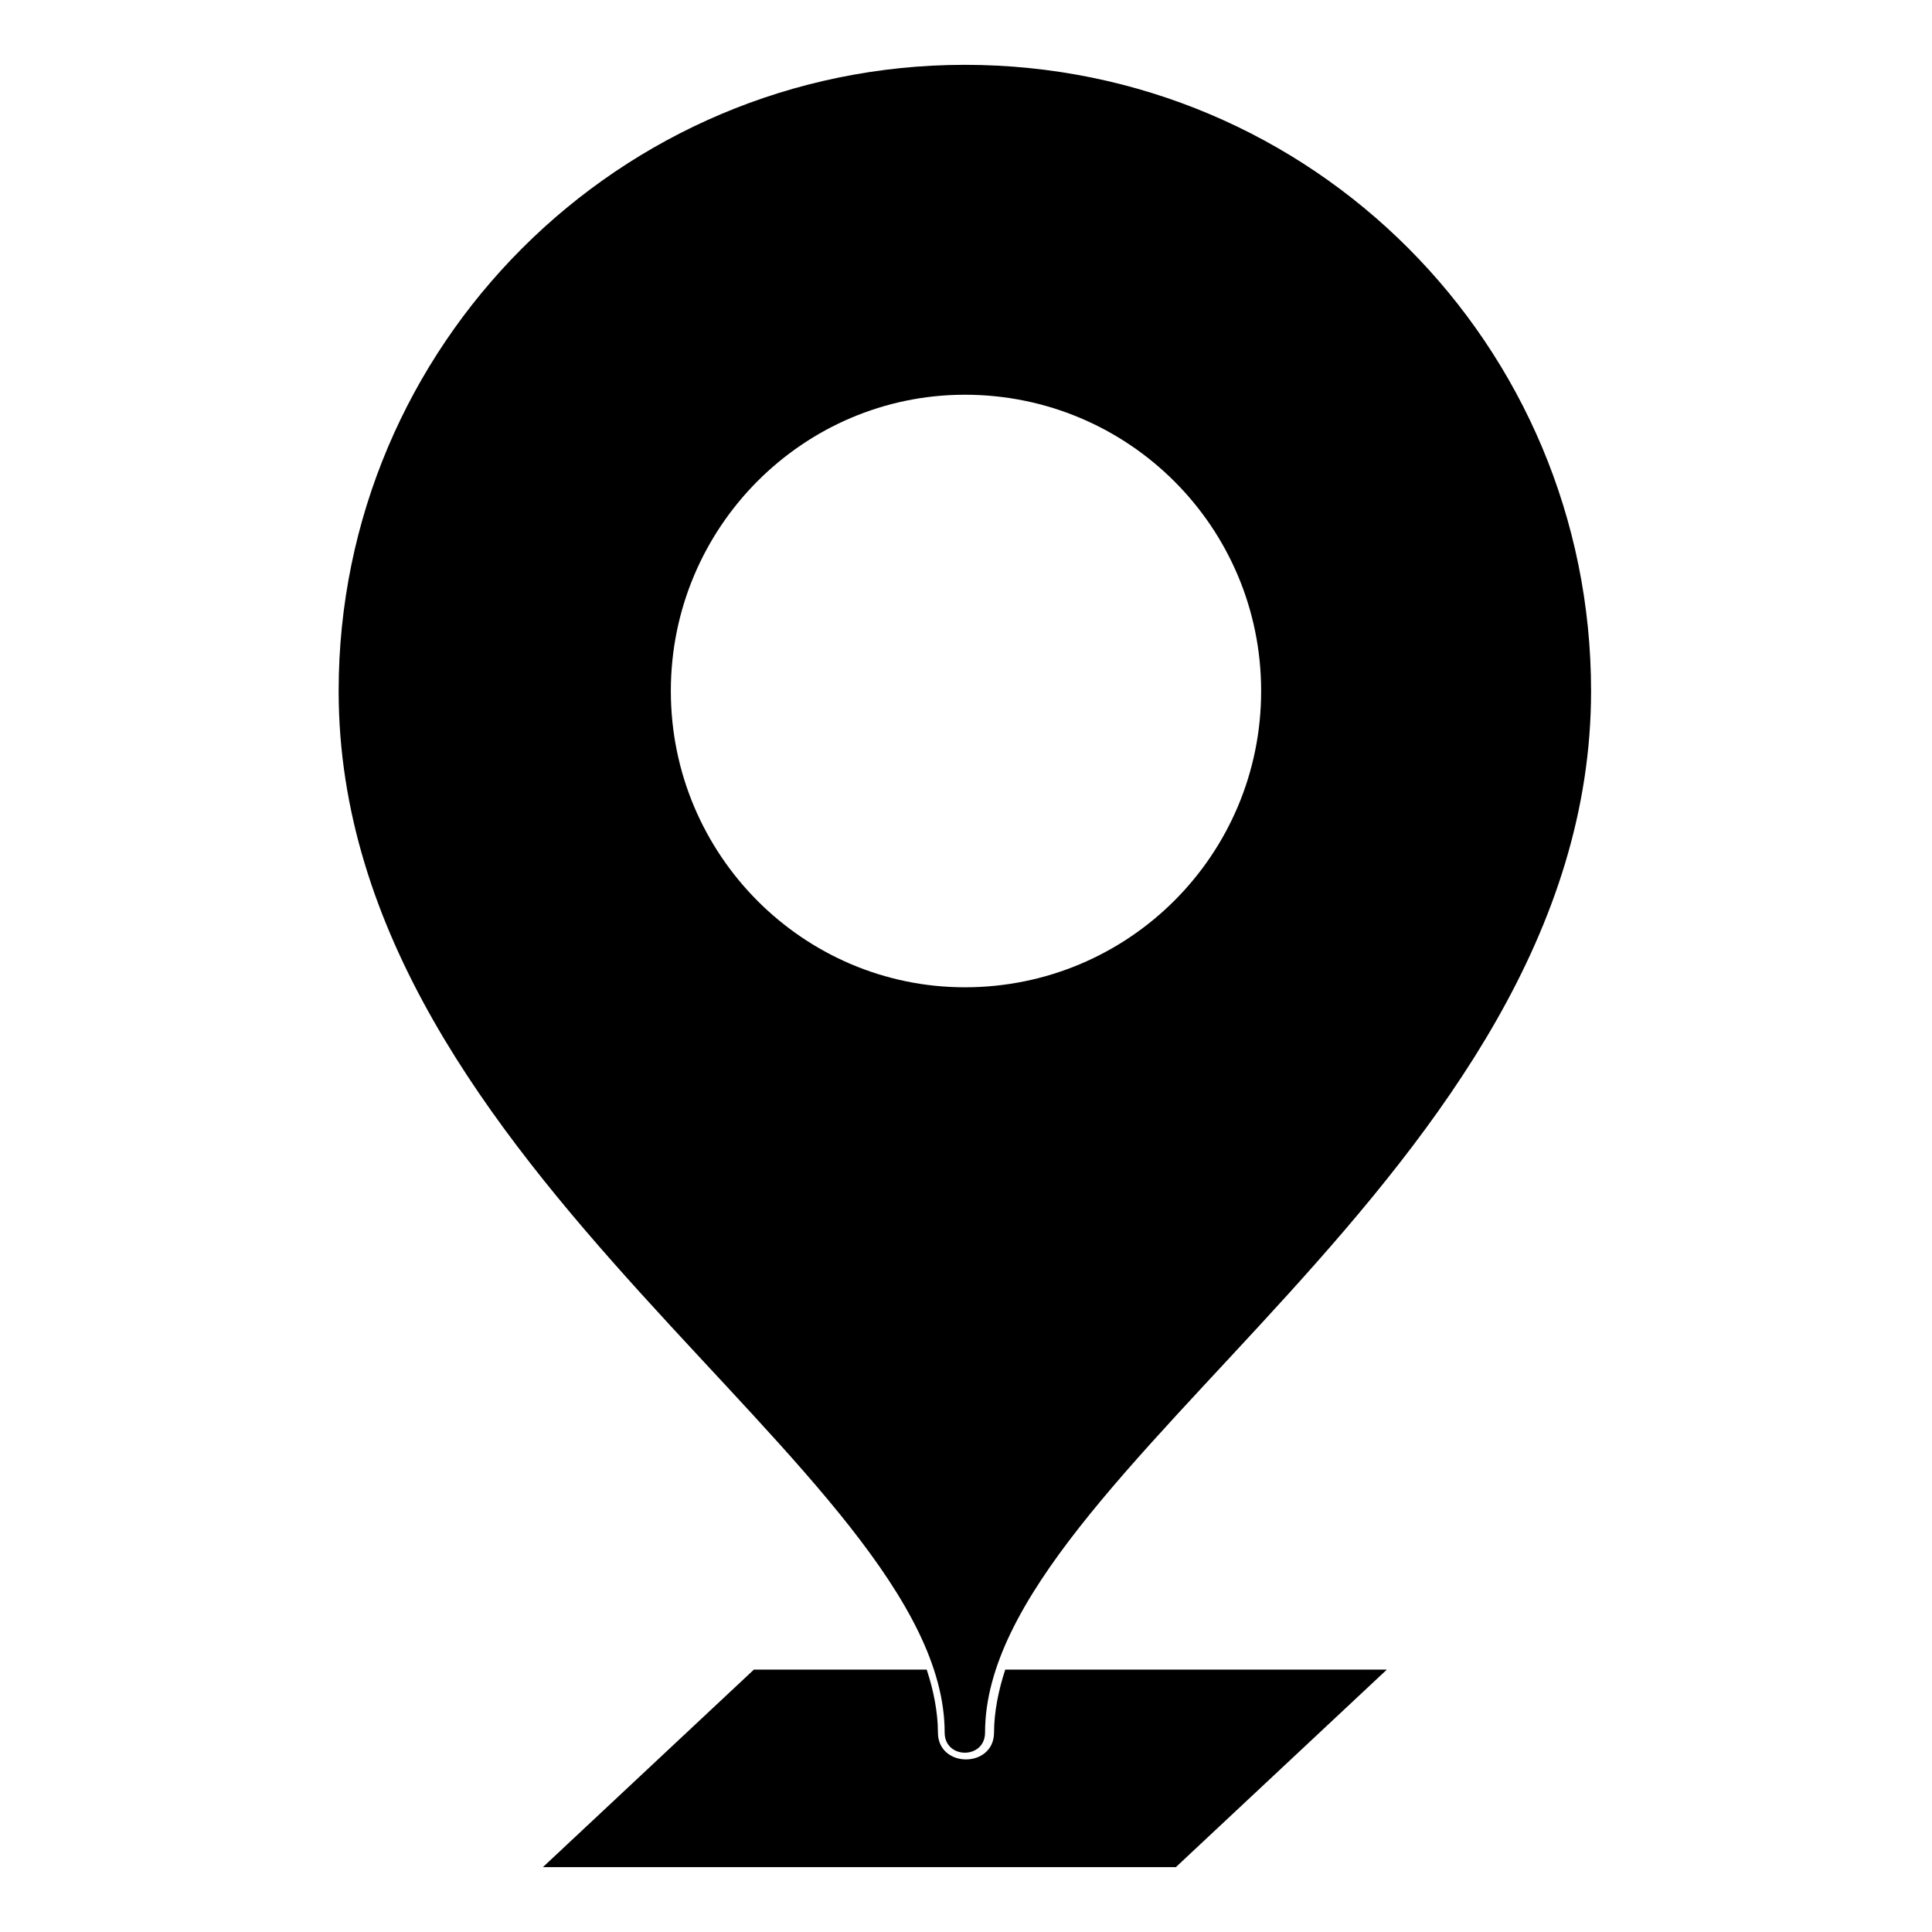 <?xml version="1.0" encoding="UTF-8"?>
<!-- The Best Svg Icon site in the world: iconSvg.co, Visit us! https://iconsvg.co -->
<svg fill="#000000" width="800px" height="800px" version="1.1" viewBox="144 144 512 512" xmlns="http://www.w3.org/2000/svg">
 <path d="m399.7 161.18c92.195 0 165.95 74.352 165.95 165.95 0 127.89-160.6 206.4-160.6 276 0 7.137-10.707 7.137-10.707 0 0-69.594-160.6-148.11-160.6-276 0-91.602 74.352-165.95 165.95-165.95zm-55.914 425.29h45.801c1.785 5.352 2.973 11.301 2.973 16.656 0 9.516 14.871 9.516 14.871 0 0-5.352 1.191-11.301 2.973-16.656h101.12l-55.914 52.344h-167.74l55.914-52.344zm55.914-337.86c43.422 0 78.516 35.094 78.516 78.516 0 43.422-35.094 78.516-78.516 78.516-42.828 0-77.922-35.094-77.922-78.516 0-43.422 35.094-78.516 77.922-78.516z" fill-rule="evenodd"/>
</svg>